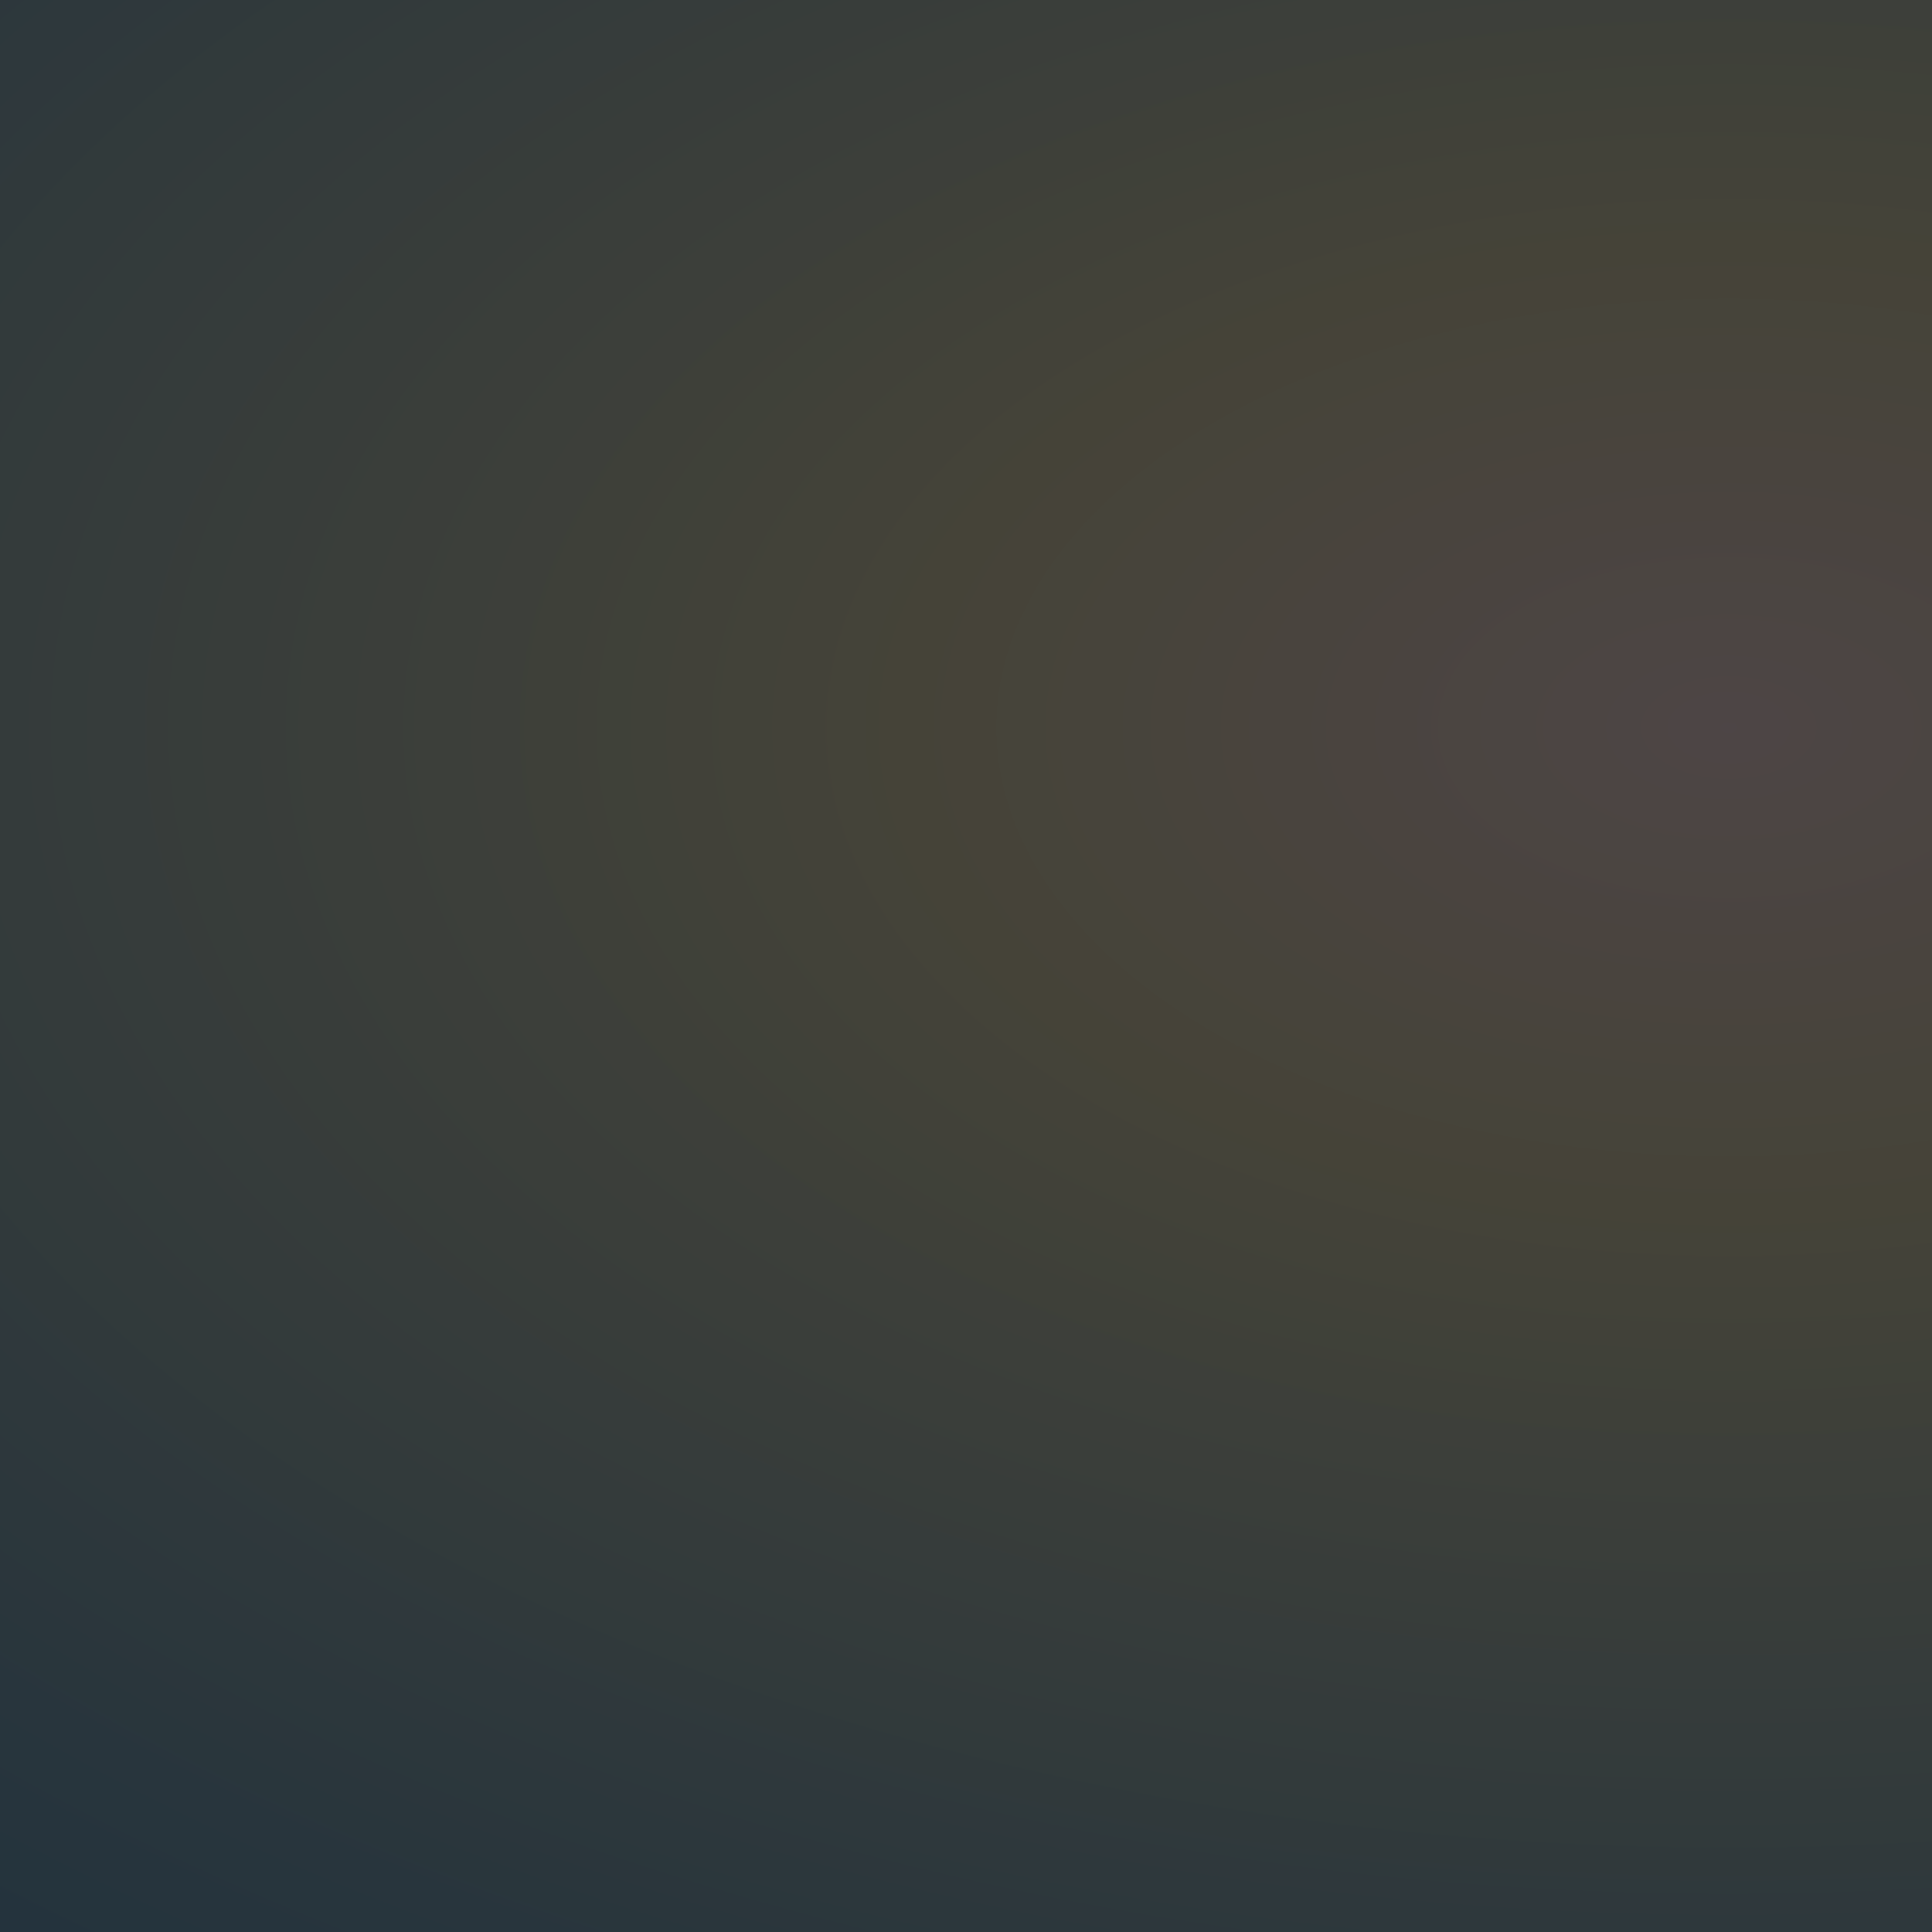 <svg xmlns="http://www.w3.org/2000/svg" xmlns:xlink="http://www.w3.org/1999/xlink" viewBox="0 0 100 100">
  <defs>
    <style>
      .a {
        fill: url(#a);
      }

      .b {
        fill: url(#b);
      }

      .c {
        fill: url(#c);
      }

      .d {
        fill: #1a1a24;
        opacity: 0.65;
      }
    </style>
    <linearGradient id="a" x1="-6.054" y1="102.602" x2="-6.054" y2="44.194" gradientTransform="matrix(1, -0, -0, -1, 0.036, 101.501)" gradientUnits="userSpaceOnUse">
      <stop offset="0" stop-color="#696969"/>
      <stop offset="0.173" stop-color="#757575"/>
      <stop offset="0.485" stop-color="#949494"/>
      <stop offset="0.896" stop-color="#c7c7c7"/>
      <stop offset="0.995" stop-color="#d4d4d4"/>
    </linearGradient>
    <radialGradient id="b" cx="265.793" cy="-157.493" r="2111.483" gradientTransform="matrix(0.112, 0, 0, -0.065, 42.339, 72.864)" gradientUnits="userSpaceOnUse">
      <stop offset="0" stop-color="#888"/>
      <stop offset="0.158" stop-color="#5f5f5f"/>
      <stop offset="0.318" stop-color="#3d3d3d"/>
      <stop offset="0.481" stop-color="#222"/>
      <stop offset="0.647" stop-color="#0f0f0f"/>
      <stop offset="0.818" stop-color="#040404"/>
      <stop offset="1"/>
    </radialGradient>
    <radialGradient id="c" cx="422.932" cy="536.869" r="2334.518" gradientTransform="matrix(0.111, 0, 0, -0.065, 42.539, 72.554)" gradientUnits="userSpaceOnUse">
      <stop offset="0" stop-color="#b09886"/>
      <stop offset="0.014" stop-color="#ae9882"/>
      <stop offset="0.161" stop-color="#99935f"/>
      <stop offset="0.253" stop-color="#7f8763"/>
      <stop offset="0.48" stop-color="#446a6c"/>
      <stop offset="0.589" stop-color="#2d5f70"/>
      <stop offset="0.679" stop-color="#295668"/>
      <stop offset="0.826" stop-color="#1d3e52"/>
      <stop offset="1" stop-color="#0c1930"/>
    </radialGradient>
  </defs>
  <g>
    <rect class="a" x="-156.991" y="-1.085" width="301.936" height="101.799"/>
    <rect class="b" x="-156.991" y="-0.946" width="301.936" height="101.66"/>
    <rect class="c" x="-156.998" y="-1.091" width="301.951" height="101.813"/>
  </g>
  <rect class="d" x="-157.009" y="-1.054" width="302.306" height="101.974"/>
</svg>
